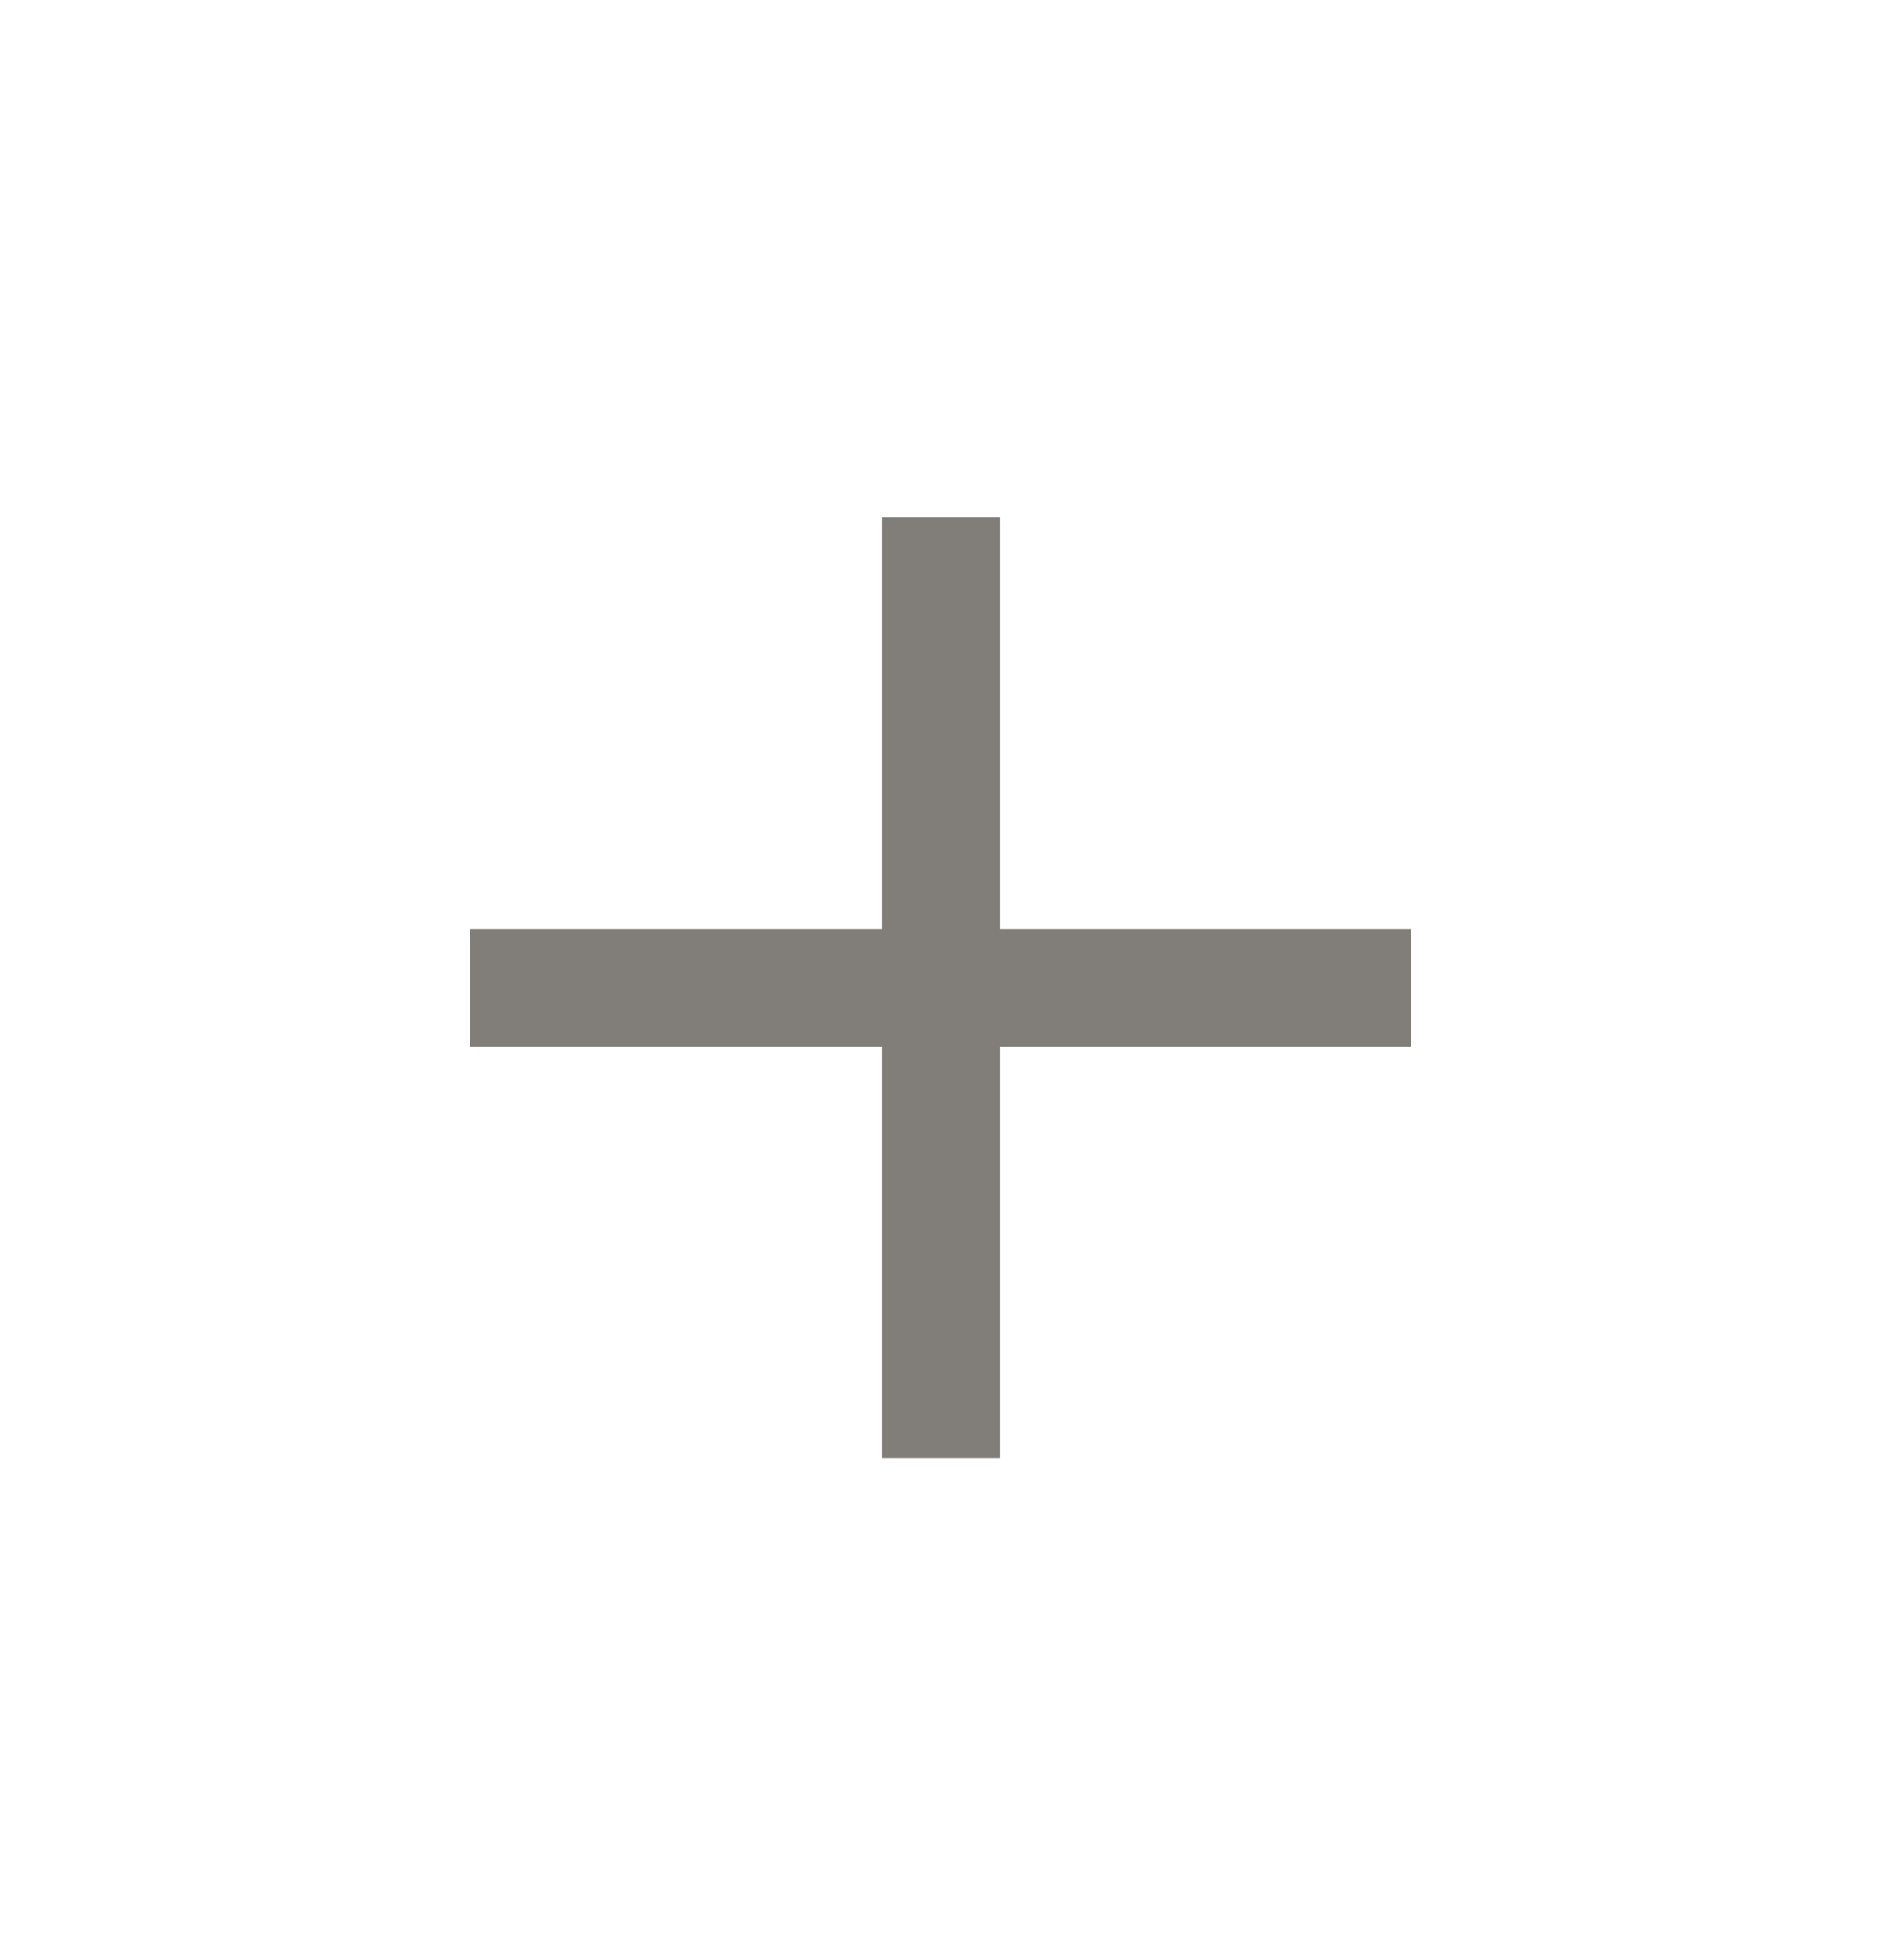 <svg width="24" height="25" viewBox="0 0 24 25" fill="none" xmlns="http://www.w3.org/2000/svg">
<path d="M18 12.6H6" stroke="#817D78" stroke-width="1.5" stroke-miterlimit="10"/>
<path d="M12 6.6V18.6" stroke="#817D78" stroke-width="1.5" stroke-miterlimit="10"/>
</svg>
